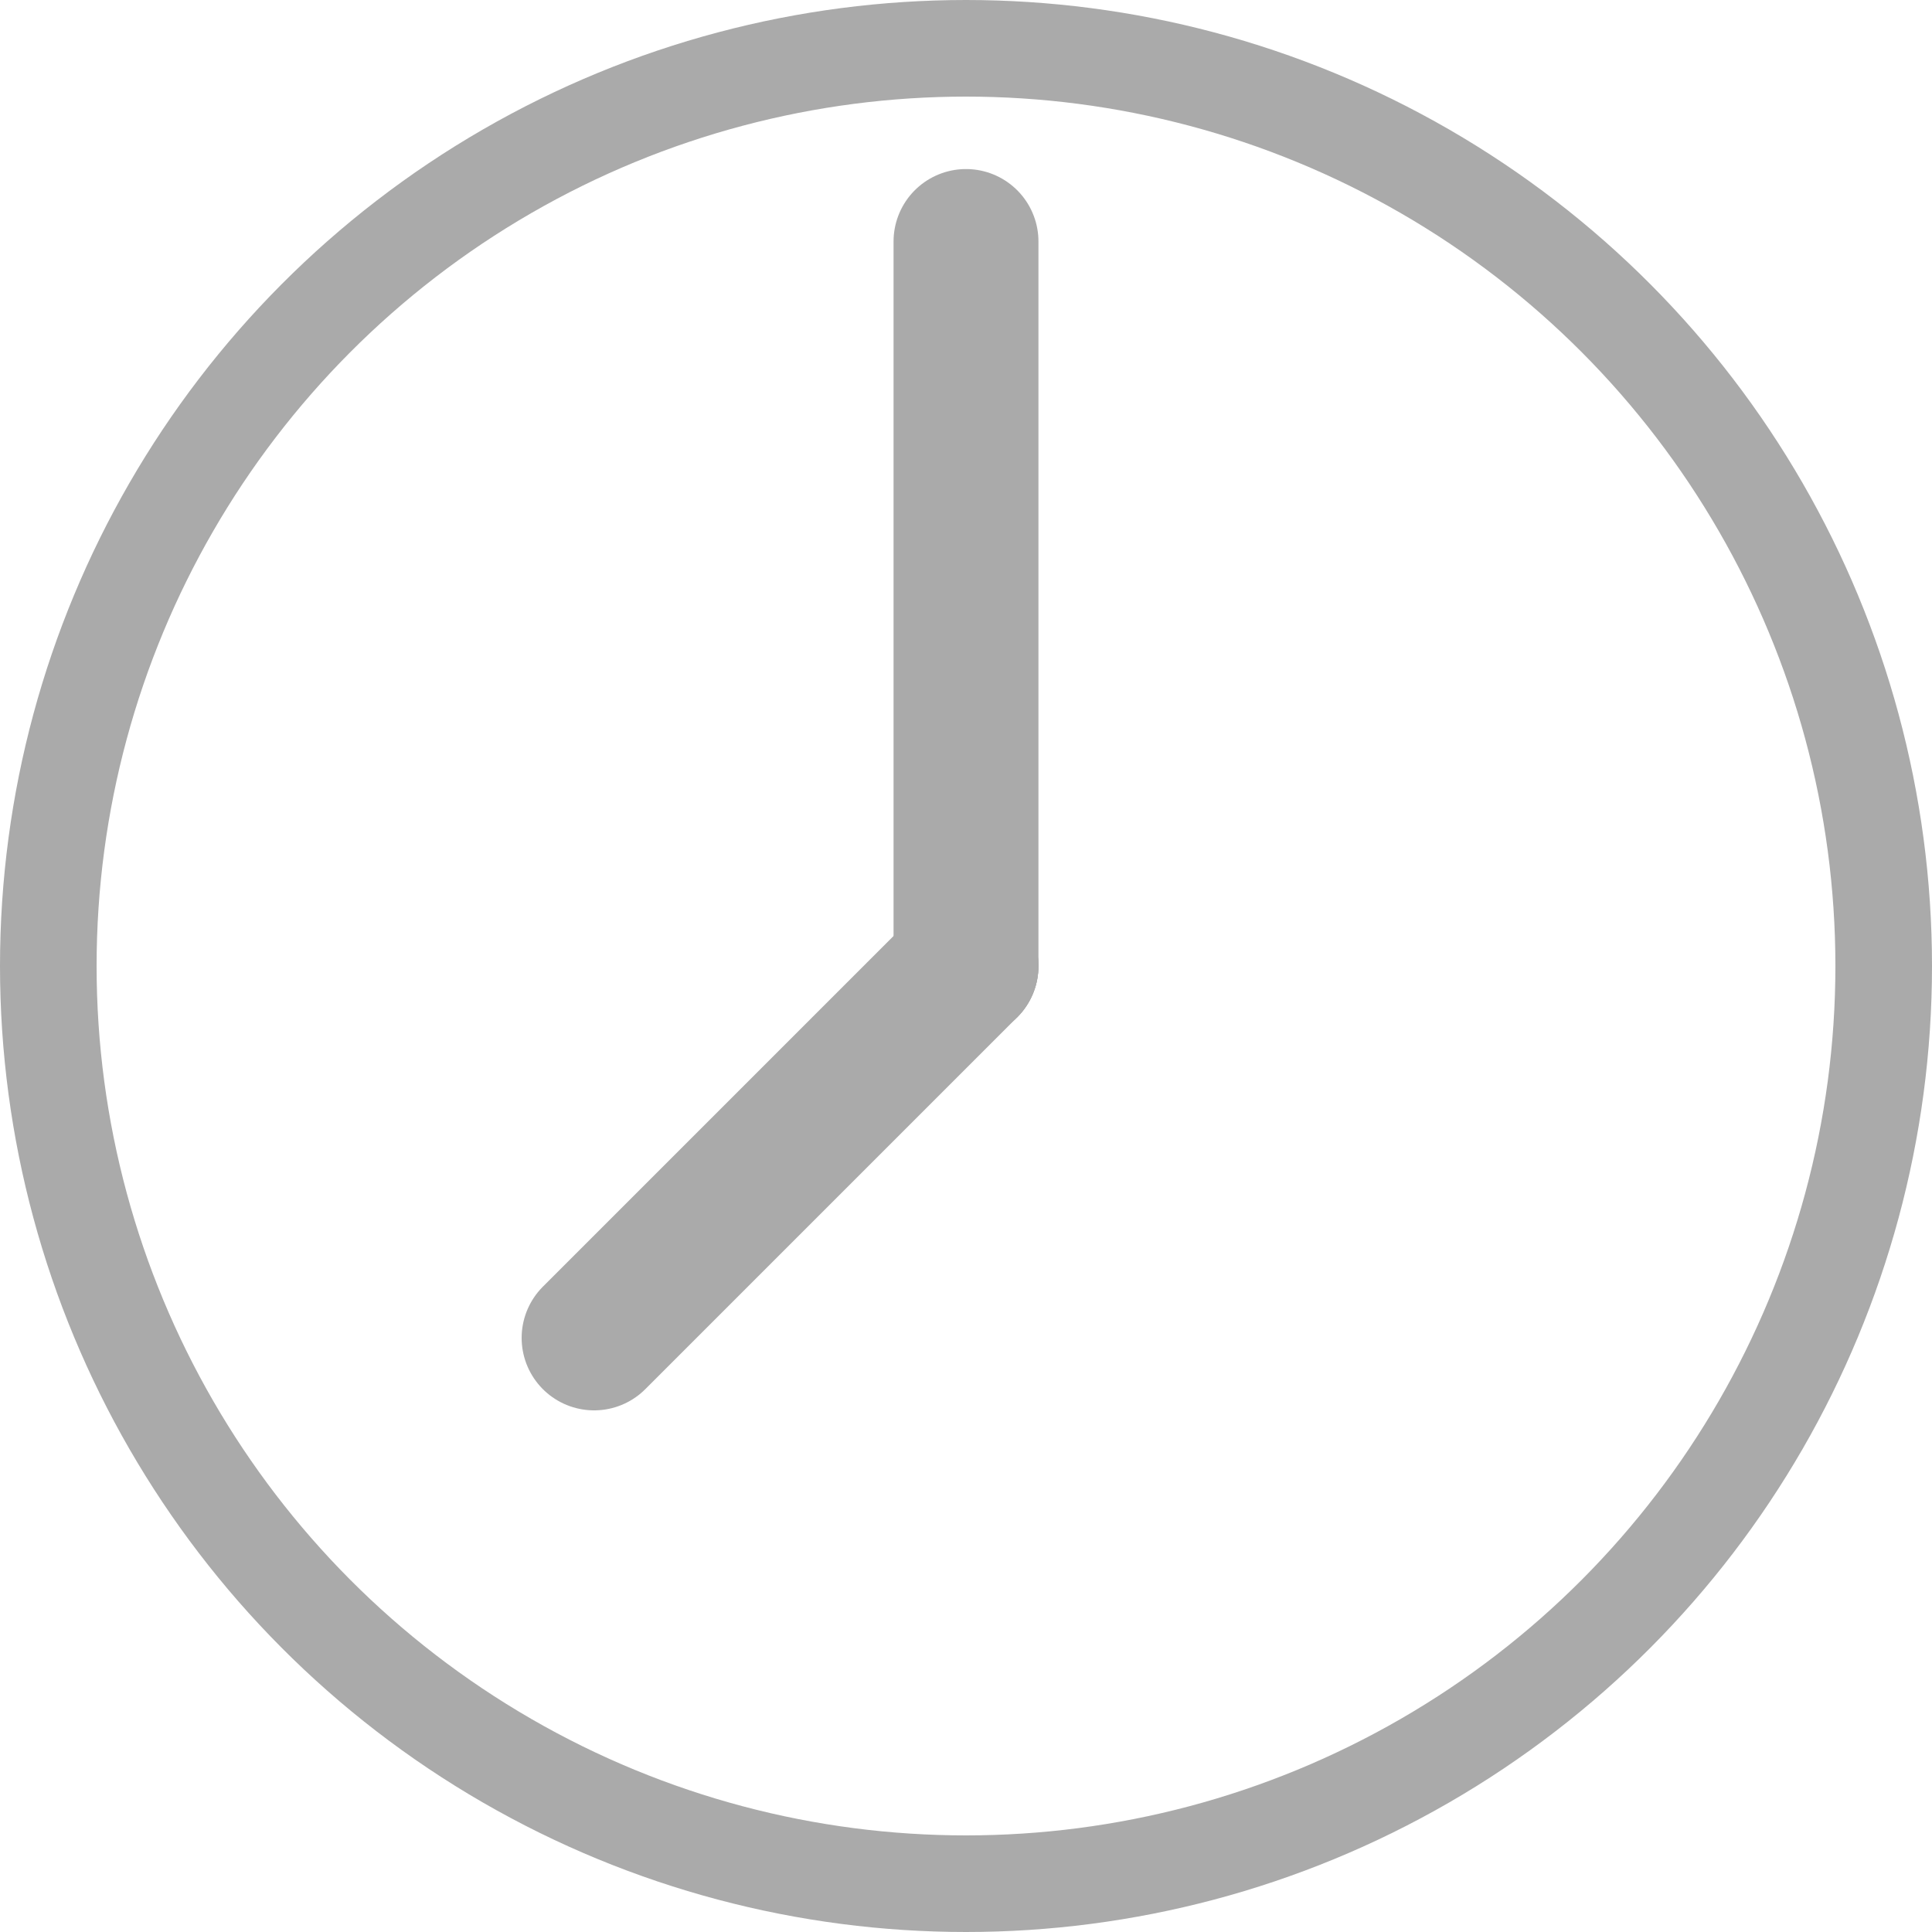 <svg width="400" height="400" viewBox="0 0 400 400" fill="none" xmlns="http://www.w3.org/2000/svg">
<circle cx="200" cy="200" r="15" fill="#AAAAAA"/>
<circle cx="200" cy="200" r="190" stroke="#AAAAAA" stroke-width="20"/>
<path d="M200 200L200 50" stroke="#AAAAAA" stroke-width="30" stroke-linecap="round"/>
<path d="M200 200L123 277" stroke="#AAAAAA" stroke-width="30" stroke-linecap="round"/>
</svg>
